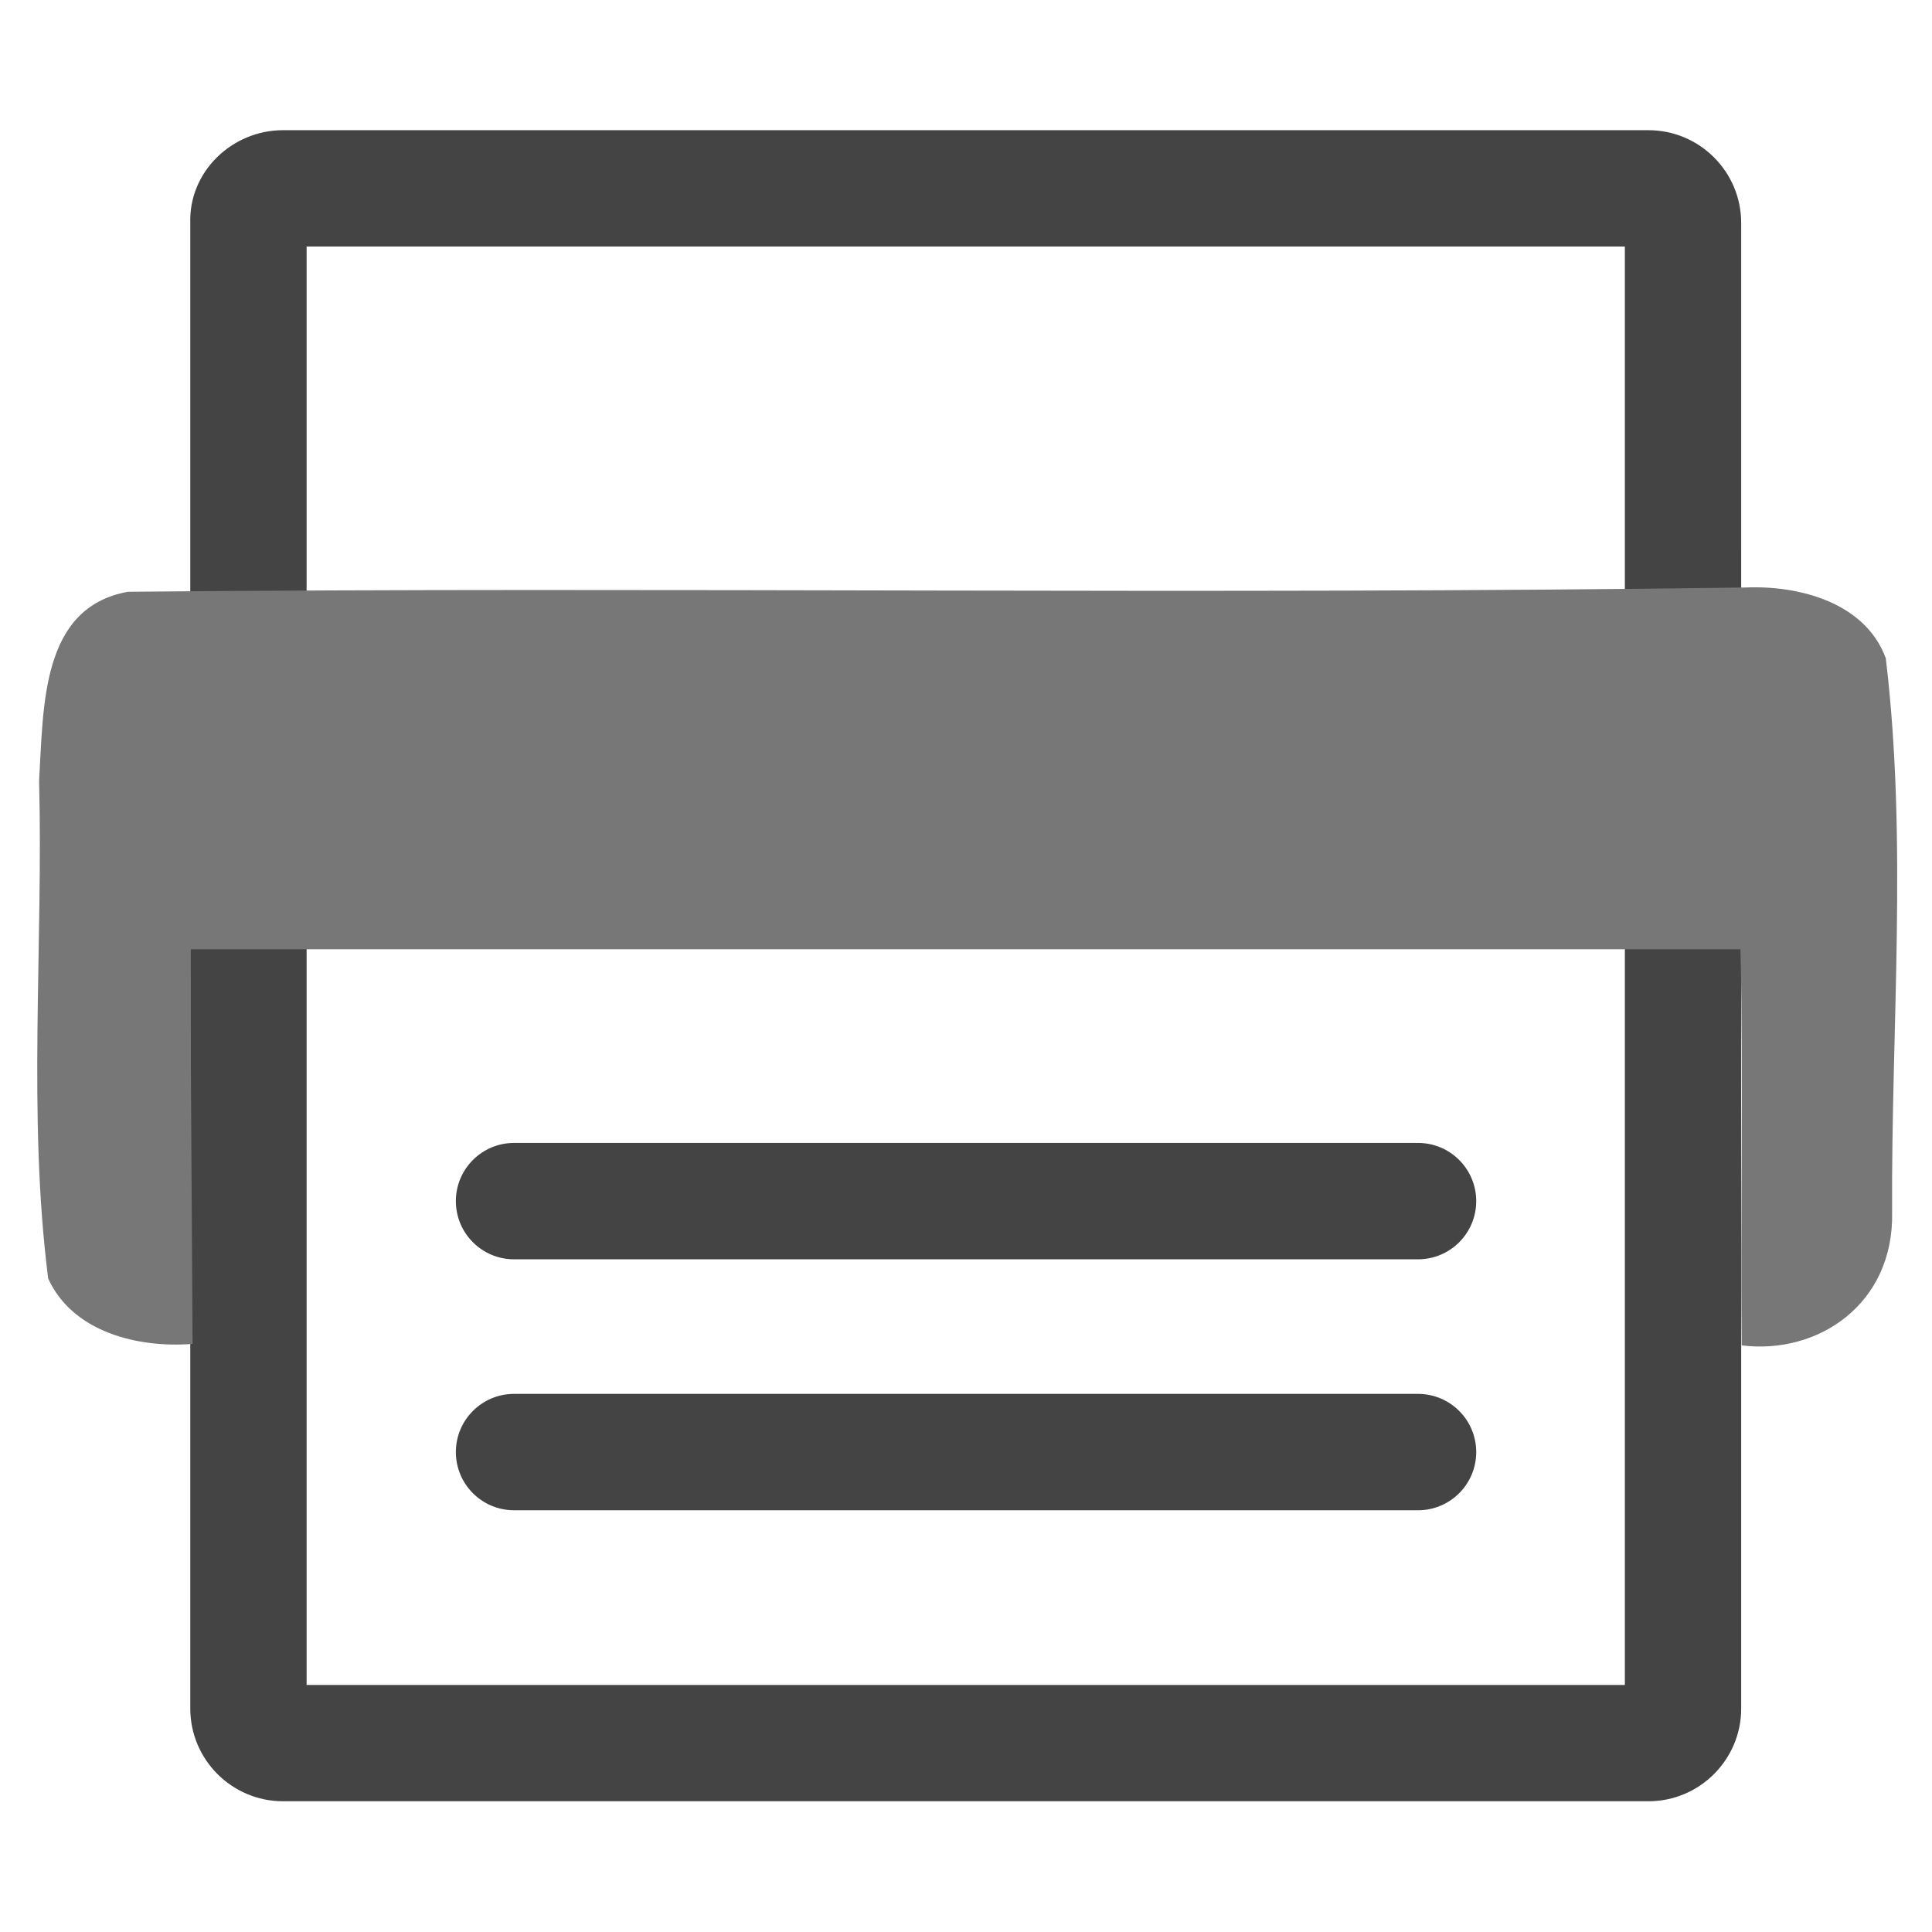 <?xml version="1.0" encoding="UTF-8" standalone="no"?>
<!-- Created with Inkscape (http://www.inkscape.org/) -->

<svg
   xmlns:dc="http://purl.org/dc/elements/1.1/"
   xmlns:cc="http://creativecommons.org/ns#"
   xmlns:rdf="http://www.w3.org/1999/02/22-rdf-syntax-ns#"
   xmlns:svg="http://www.w3.org/2000/svg"
   xmlns="http://www.w3.org/2000/svg"
   xmlns:sodipodi="http://sodipodi.sourceforge.net/DTD/sodipodi-0.dtd"
   xmlns:inkscape="http://www.inkscape.org/namespaces/inkscape"
   width="100mm"
   height="100mm"
   viewBox="0 0 100 100"
   version="1.1"
   id="svg3220"
   inkscape:version="0.92.4 (5da689c313, 2019-01-14)"
   sodipodi:docname="print.svg">
  <defs
     id="defs3214" />
  <sodipodi:namedview
     id="base"
     pagecolor="#ffffff"
     bordercolor="#666666"
     borderopacity="1.0"
     inkscape:pageopacity="0.0"
     inkscape:pageshadow="2"
     inkscape:zoom="1.4"
     inkscape:cx="142.6697"
     inkscape:cy="-2.2948947"
     inkscape:document-units="mm"
     inkscape:current-layer="g3771"
     showgrid="false"
     inkscape:window-width="1264"
     inkscape:window-height="1361"
     inkscape:window-x="1280"
     inkscape:window-y="0"
     inkscape:window-maximized="0"
     showguides="true"
     inkscape:guide-bbox="true"
     inkscape:lockguides="false"
     inkscape:snap-bbox="true"
     inkscape:bbox-nodes="true"
     inkscape:bbox-paths="true"
     inkscape:snap-bbox-edge-midpoints="true"
     inkscape:snap-bbox-midpoints="true"
     inkscape:object-paths="true"
     inkscape:snap-intersection-paths="true"
     inkscape:snap-smooth-nodes="true"
     inkscape:snap-midpoints="true"
     inkscape:snap-object-midpoints="true"
     inkscape:snap-center="true"
     inkscape:snap-text-baseline="true"
     inkscape:snap-page="true">
    <sodipodi:guide
       position="90.648,117.461"
       orientation="0,1"
       id="guide4917"
       inkscape:locked="false" />
    <sodipodi:guide
       position="11.979,23.119"
       orientation="1,0"
       id="guide4919"
       inkscape:locked="false" />
    <sodipodi:guide
       position="19.048,48.868"
       orientation="0,1"
       id="guide4921"
       inkscape:locked="false" />
    <sodipodi:guide
       position="19.048,28.555"
       orientation="0,1"
       id="guide4923"
       inkscape:locked="false" />
    <sodipodi:guide
       position="88.032,26.793"
       orientation="1,0"
       id="guide4925"
       inkscape:locked="false" />
  </sodipodi:namedview>
  <g
     inkscape:label="Layer 1"
     inkscape:groupmode="layer"
     id="layer1"
     transform="translate(0,-197)">
    <g
       id="g3771"
       transform="matrix(0.5,0,0,0.5,-397.998,-140.787)">
      <path
         style="fill:#444444;fill-opacity:1;stroke-width:1.89"
         d="m 55.377,25.471 c -10.006,0 -18.459,8.147 -18.148,18.148 v 64.305 162.105 32.152 32.152 c 0,10.008 8.142,18.148 18.148,18.148 H 322.578 c 10.006,0 18.148,-8.142 18.148,-18.148 V 302.182 270.029 107.924 h -0.002 V 43.619 c 0,-10.008 -8.142,-18.148 -18.148,-18.148 z m 4.617,22.766 H 317.959 v 29.844 29.844 85.33 20.414 116.049 H 59.994 V 213.668 193.254 107.924 78.08 Z"
         transform="matrix(0.529,0,0,0.529,796,675.577)"
         id="path3765"
         inkscape:connector-curvature="0"
         sodipodi:nodetypes="sscccssssccccsssccccccccccccc" />
      <path
         id="path3767"
         d="m 942.79,793.89 h -93.579 c -3.327,0 -6.024,2.697 -6.024,6.024 0,3.327 2.697,6.023 6.024,6.023 h 93.579 c 3.327,0 6.023,-2.696 6.023,-6.023 0,-3.327 -2.695,-6.024 -6.023,-6.024 z"
         inkscape:connector-curvature="0"
         style="fill:#444444;fill-opacity:1"
         sodipodi:nodetypes="sssssss" />
      <path
         id="path3769"
         d="m 942.79,819.869 h -93.579 c -3.327,0 -6.024,2.696 -6.024,6.023 0,3.327 2.697,6.023 6.024,6.023 h 93.579 c 3.327,0 6.023,-2.696 6.023,-6.023 0,-3.327 -2.695,-6.023 -6.023,-6.023 z"
         inkscape:connector-curvature="0"
         style="fill:#444444;fill-opacity:1"
         sodipodi:nodetypes="sssssss" />
      <path
         style="fill:#777777;fill-opacity:1;stroke-width:1"
         d="m 976.756,736.389 c -55.802,0.788 -111.694,-0.087 -167.514,0.445 -9.018,1.621 -8.73,11.828 -9.199,19.547 0.441,17.161 -1.203,34.611 0.939,51.545 2.542,5.574 9.337,7.218 14.951,6.766 -0.084,-13.617 -0.171,-27.233 -0.254,-40.85 h 160.49 c 0.324,13.482 -0.017,28.214 0.132,41.007 7.877,0.987 15.787,-4.262 15.566,-13.821 -0.104,-19.087 1.619,-38.356 -0.653,-57.309 -2.112,-5.753 -8.933,-7.55 -14.459,-7.33 z"
         id="path3765-7"
         inkscape:connector-curvature="0"
         sodipodi:nodetypes="ccccccccccc" />
    </g>
  </g>
</svg>
